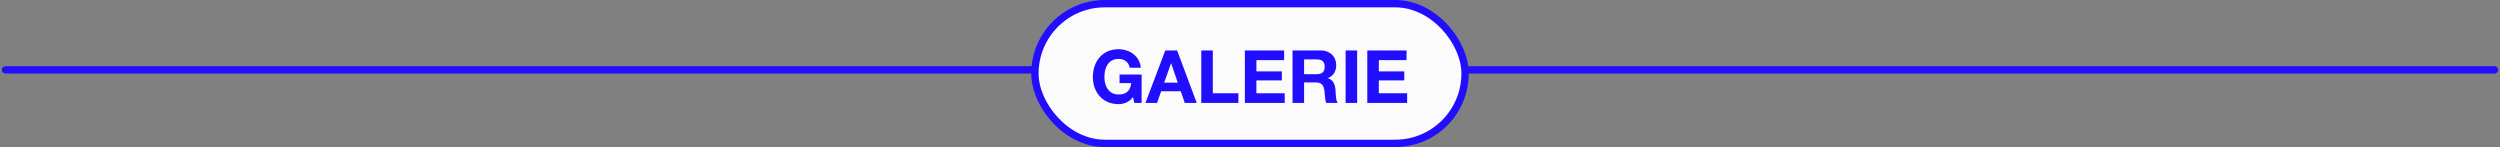 <svg width="680" height="40" viewBox="0 0 680 40" fill="none" xmlns="http://www.w3.org/2000/svg">
<rect x="0" y="0" width="680" height="40" fill="#808080" stroke="none"/>
<line x1="1.5" y1="19" x2="678.5" y2="19" stroke="#220EFF" stroke-width="2" stroke-linecap="round"/>
<rect x="281.5" y="1" width="117" height="38" rx="19" fill="#FBFBFB"/>
<rect x="281.5" y="1" width="117" height="38" rx="19" stroke="#220EFF" stroke-width="2"/>
<path d="M308.2 26.38C307.64 27.1 307.02 27.607 306.34 27.9C305.66 28.18 304.973 28.32 304.28 28.32C303.187 28.32 302.2 28.133 301.32 27.76C300.453 27.373 299.72 26.847 299.12 26.18C298.52 25.513 298.06 24.733 297.74 23.84C297.42 22.933 297.26 21.96 297.26 20.92C297.26 19.853 297.42 18.867 297.74 17.96C298.06 17.04 298.52 16.24 299.12 15.56C299.72 14.88 300.453 14.347 301.32 13.96C302.2 13.573 303.187 13.38 304.28 13.38C305.013 13.38 305.72 13.493 306.4 13.72C307.093 13.933 307.713 14.253 308.26 14.68C308.82 15.107 309.28 15.633 309.64 16.26C310 16.887 310.22 17.607 310.3 18.42H307.3C307.113 17.62 306.753 17.02 306.22 16.62C305.687 16.22 305.04 16.02 304.28 16.02C303.573 16.02 302.973 16.16 302.48 16.44C301.987 16.707 301.587 17.073 301.28 17.54C300.973 17.993 300.747 18.513 300.6 19.1C300.467 19.687 300.4 20.293 300.4 20.92C300.4 21.52 300.467 22.107 300.6 22.68C300.747 23.24 300.973 23.747 301.28 24.2C301.587 24.653 301.987 25.02 302.48 25.3C302.973 25.567 303.573 25.7 304.28 25.7C305.32 25.7 306.12 25.44 306.68 24.92C307.253 24.387 307.587 23.62 307.68 22.62H304.52V20.28H310.52V28H308.52L308.2 26.38ZM316.656 22.48H320.356L318.556 17.24H318.516L316.656 22.48ZM316.956 13.72H320.176L325.516 28H322.256L321.176 24.82H315.836L314.716 28H311.556L316.956 13.72ZM326.747 13.72H329.887V25.36H336.847V28H326.747V13.72ZM338.603 13.72H349.283V16.36H341.743V19.42H348.663V21.86H341.743V25.36H349.443V28H338.603V13.72ZM354.711 20.18H358.151C358.871 20.18 359.411 20.02 359.771 19.7C360.131 19.38 360.311 18.86 360.311 18.14C360.311 17.447 360.131 16.947 359.771 16.64C359.411 16.32 358.871 16.16 358.151 16.16H354.711V20.18ZM351.571 13.72H359.271C359.911 13.72 360.485 13.827 360.991 14.04C361.511 14.24 361.951 14.52 362.311 14.88C362.685 15.24 362.965 15.66 363.151 16.14C363.351 16.607 363.451 17.113 363.451 17.66C363.451 18.5 363.271 19.227 362.911 19.84C362.565 20.453 361.991 20.92 361.191 21.24V21.28C361.578 21.387 361.898 21.553 362.151 21.78C362.405 21.993 362.611 22.253 362.771 22.56C362.931 22.853 363.045 23.18 363.111 23.54C363.191 23.9 363.245 24.26 363.271 24.62C363.285 24.847 363.298 25.113 363.311 25.42C363.325 25.727 363.345 26.04 363.371 26.36C363.411 26.68 363.465 26.987 363.531 27.28C363.611 27.56 363.725 27.8 363.871 28H360.731C360.558 27.547 360.451 27.007 360.411 26.38C360.371 25.753 360.311 25.153 360.231 24.58C360.125 23.833 359.898 23.287 359.551 22.94C359.205 22.593 358.638 22.42 357.851 22.42H354.711V28H351.571V13.72ZM366.005 13.72H369.145V28H366.005V13.72ZM371.903 13.72H382.583V16.36H375.043V19.42H381.963V21.86H375.043V25.36H382.743V28H371.903V13.72Z" fill="#220EFF"/>
</svg>
